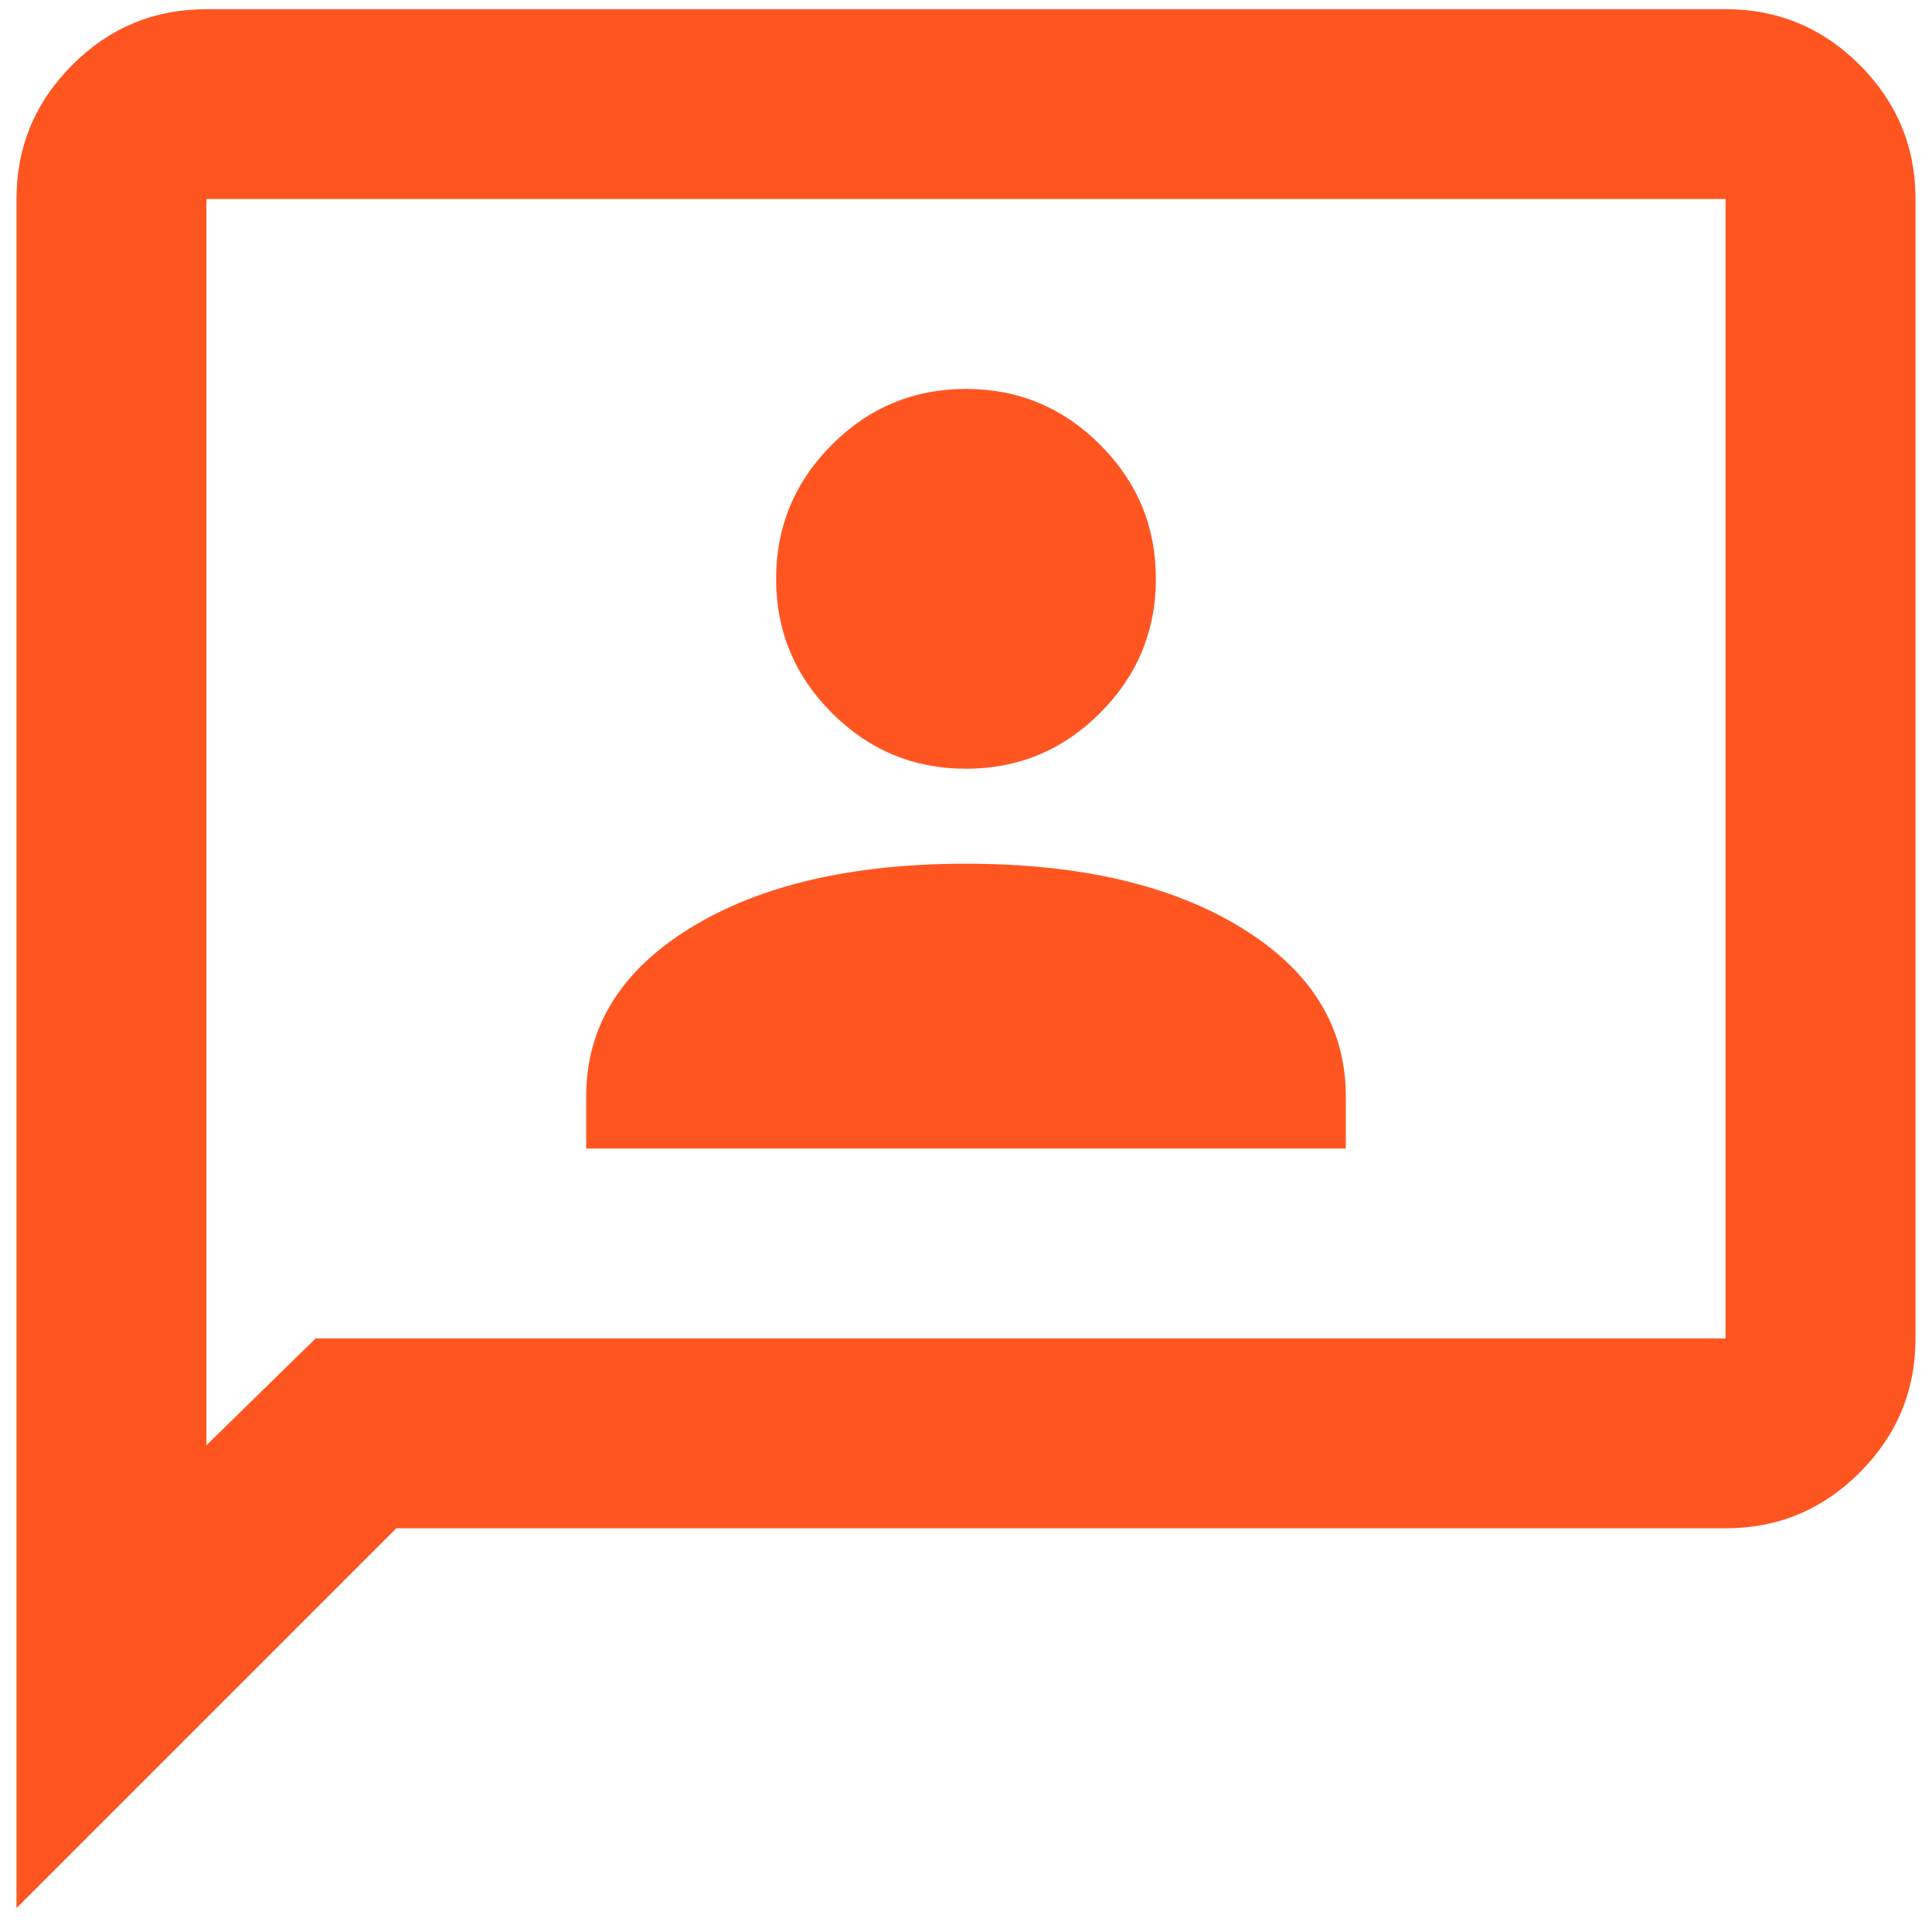 <?xml version="1.0" encoding="UTF-8"?>
<svg xmlns="http://www.w3.org/2000/svg" width="39" height="39" viewBox="0 0 39 39" fill="none">
  <path d="M11.833 23.185H27.167V22.13C27.167 20.725 26.464 19.591 25.058 18.728C23.653 17.866 21.8 17.435 19.5 17.435C17.2 17.435 15.347 17.866 13.942 18.728C12.536 19.591 11.833 20.725 11.833 22.13V23.185ZM19.5 15.518C20.554 15.518 21.457 15.143 22.207 14.392C22.958 13.641 23.333 12.739 23.333 11.685C23.333 10.63 22.958 9.728 22.207 8.977C21.457 8.227 20.554 7.851 19.5 7.851C18.446 7.851 17.543 8.227 16.793 8.977C16.042 9.728 15.667 10.63 15.667 11.685C15.667 12.739 16.042 13.641 16.793 14.392C17.543 15.143 18.446 15.518 19.5 15.518ZM0.333 38.518V4.018C0.333 2.964 0.709 2.061 1.459 1.311C2.21 0.56 3.112 0.185 4.167 0.185H34.833C35.888 0.185 36.79 0.56 37.541 1.311C38.291 2.061 38.667 2.964 38.667 4.018V27.018C38.667 28.072 38.291 28.974 37.541 29.725C36.79 30.476 35.888 30.851 34.833 30.851H8L0.333 38.518ZM6.371 27.018H34.833V4.018H4.167V29.174L6.371 27.018Z" fill="#FF5621"></path>
</svg>

